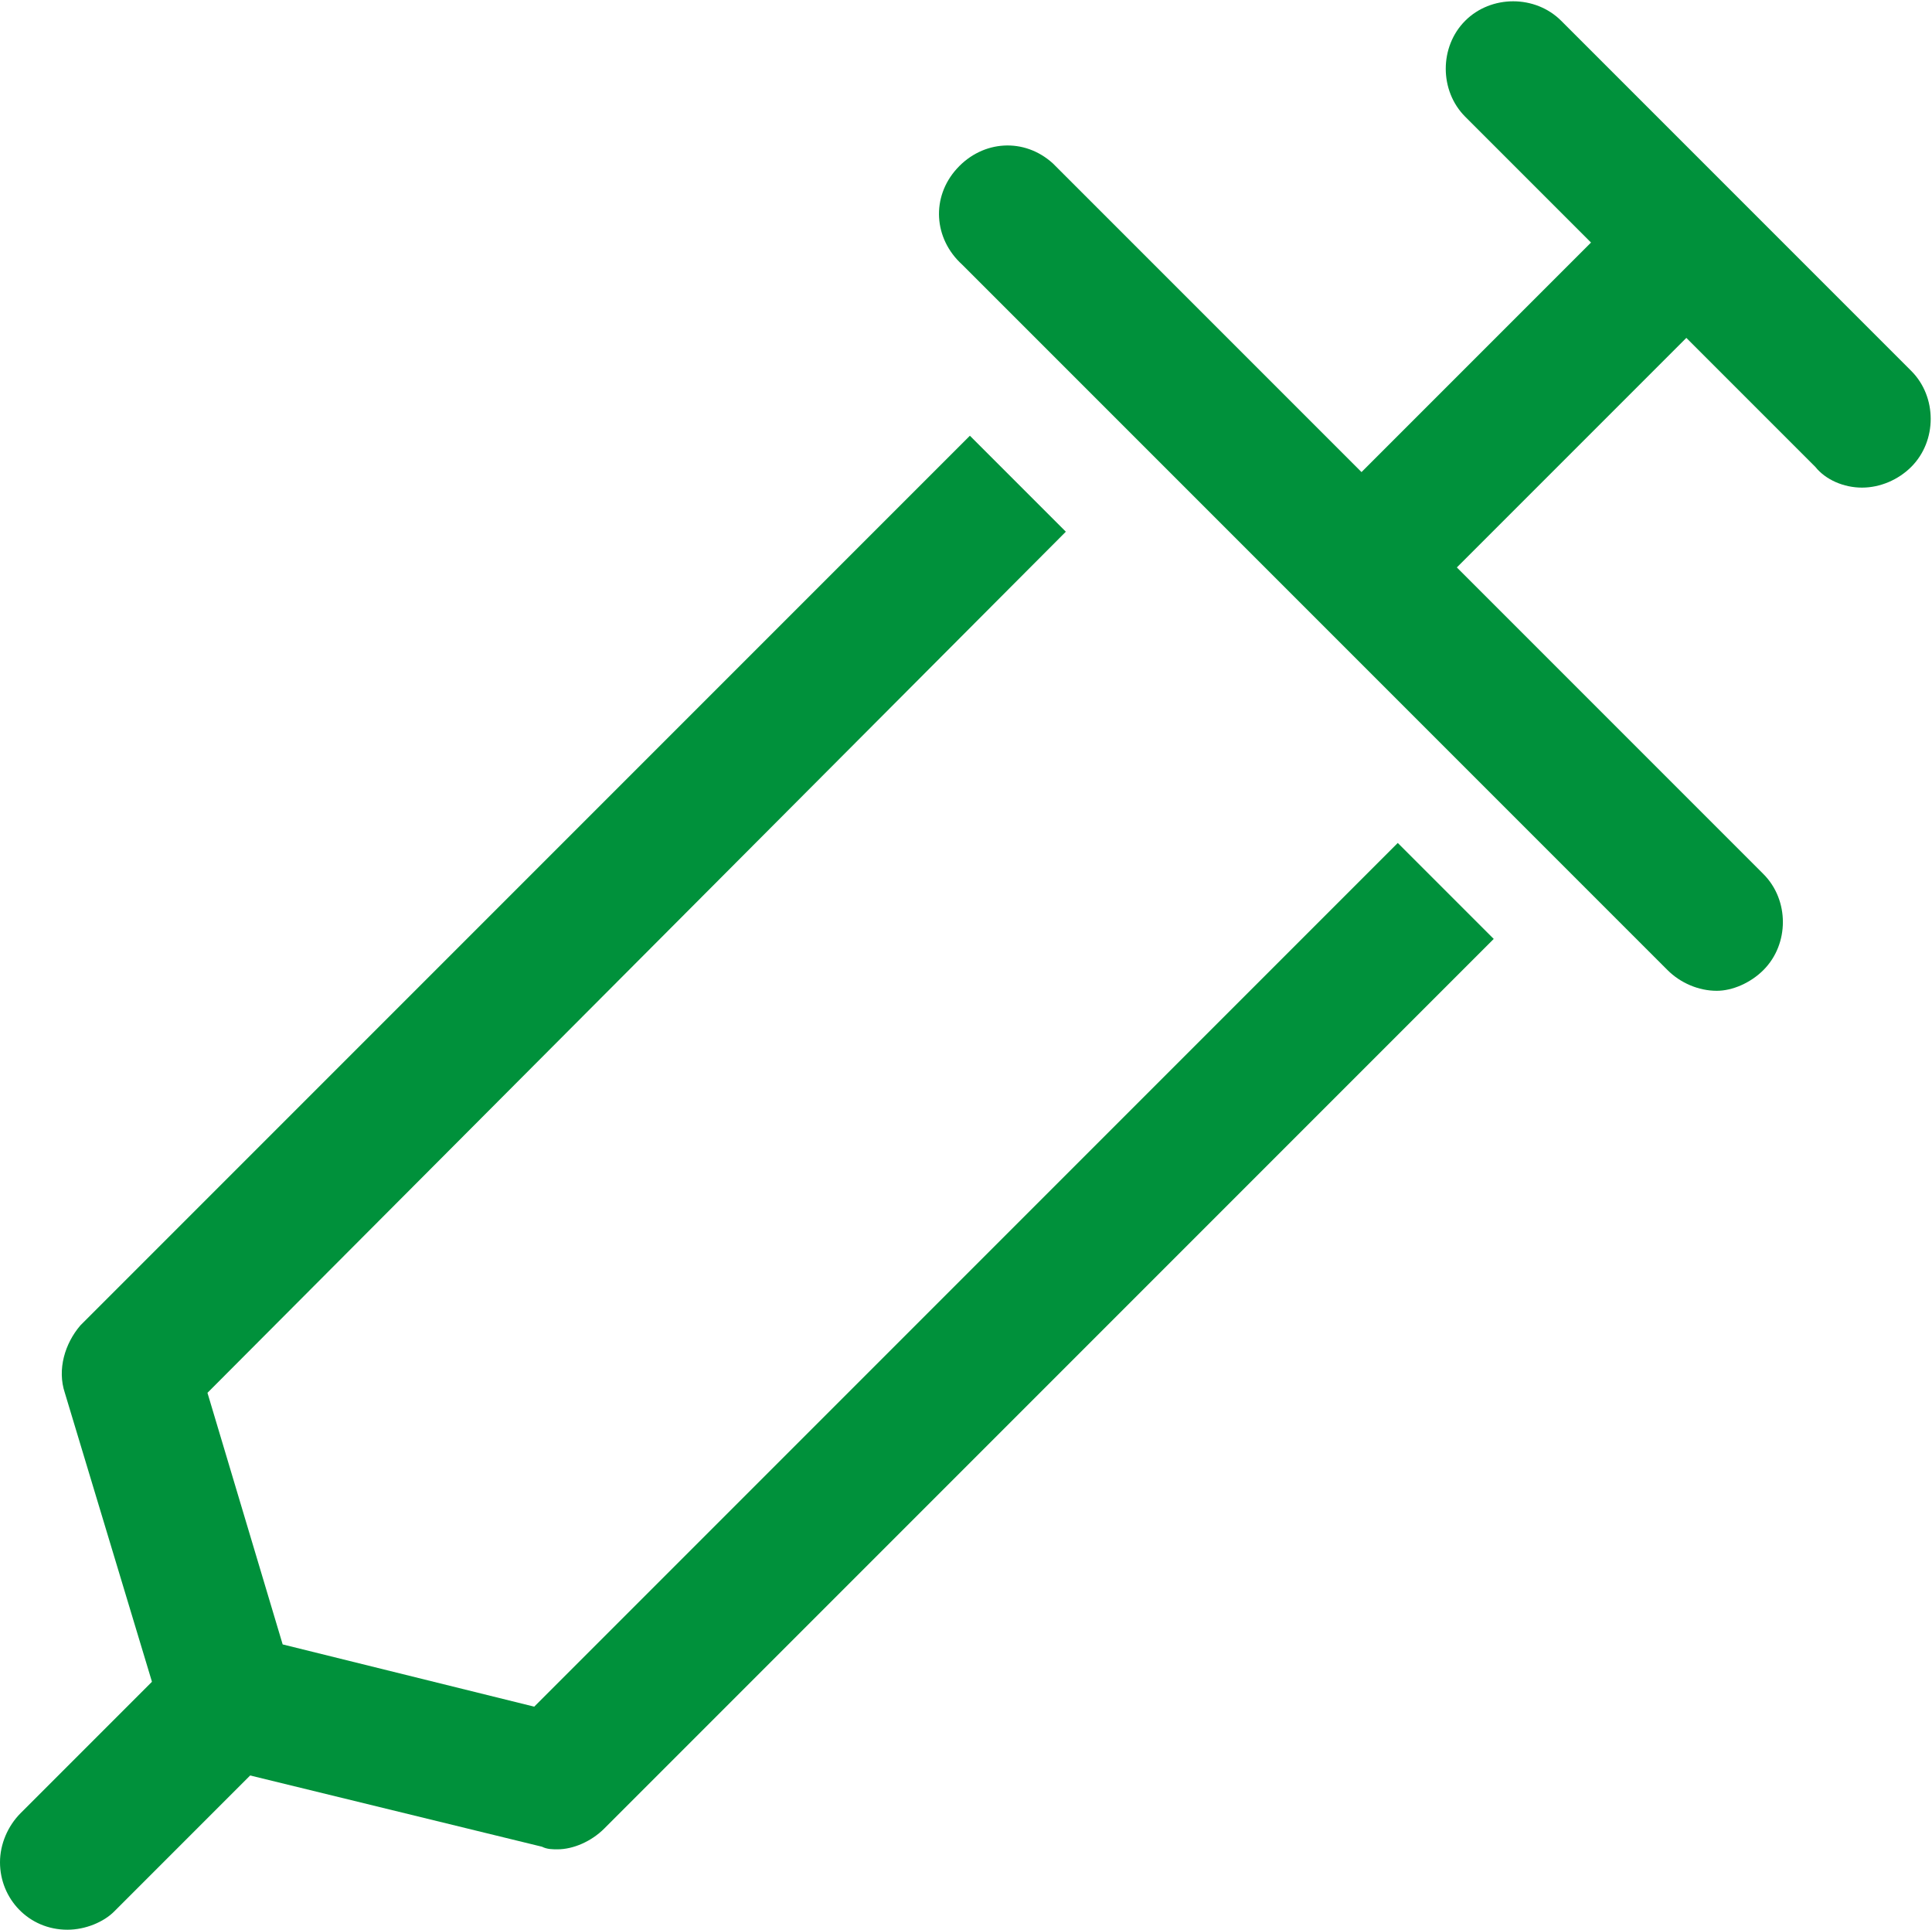 <?xml version="1.0" encoding="utf-8"?>
<!-- Generator: Adobe Illustrator 26.0.1, SVG Export Plug-In . SVG Version: 6.00 Build 0)  -->
<svg version="1.1" id="レイヤー_1" xmlns="http://www.w3.org/2000/svg" xmlns:xlink="http://www.w3.org/1999/xlink" x="0px"
	 y="0px" viewBox="0 0 74.5 74.4" style="enable-background:new 0 0 74.5 74.4;" xml:space="preserve">
<style type="text/css">
	.st0{fill:#00913B;}
</style>
<g id="レイヤー_2_00000052074018030746627790000007235658898683427753_">
	<g id="レイヤー_1-2">
		<path class="st0" d="M66.2,38.2c-0.7,0-1.4-0.3-1.9-0.8L37.1,10.2c-1.1-1-1.2-2.6-0.2-3.7c1-1.1,2.6-1.2,3.7-0.2
			c0.1,0.1,0.1,0.1,0.2,0.2L68,33.7c1,1,1,2.7,0,3.7C67.5,37.9,66.8,38.2,66.2,38.2z"/>
		<path class="st0" d="M2.6,74.4c-1.5,0-2.6-1.2-2.6-2.6c0-0.7,0.3-1.4,0.8-1.9l5.3-5.3c1-1.1,2.6-1.2,3.7-0.2
			c1.1,1,1.2,2.6,0.2,3.7c-0.1,0.1-0.1,0.1-0.2,0.2l-5.4,5.4C4,74.1,3.3,74.4,2.6,74.4z"/>
		<path class="st0" d="M71.8,18.8c-0.7,0-1.4-0.3-1.8-0.8L56.5,4.5c-1-1-1-2.7,0-3.7c1-1,2.7-1,3.7,0l13.5,13.5c1,1,1,2.7,0,3.7
			C73.2,18.5,72.5,18.8,71.8,18.8z"/>
		<rect x="51.4" y="12.4" transform="matrix(0.707 -0.707 0.707 0.707 6.762 46.406)" class="st0" width="16" height="5.2"/>
		<path class="st0" d="M21.5,71.3c-0.2,0-0.4,0-0.6-0.1L8.2,68.1c-0.9-0.2-1.6-0.9-1.9-1.8L2.5,53.7c-0.3-0.9,0-1.9,0.6-2.6
			l34.3-34.3l3.7,3.7L8,53.7l2.9,9.7l9.7,2.4l33.3-33.3l3.7,3.7L23.3,70.5C22.8,71,22.1,71.3,21.5,71.3z"/>
	</g>
</g>
</svg>
